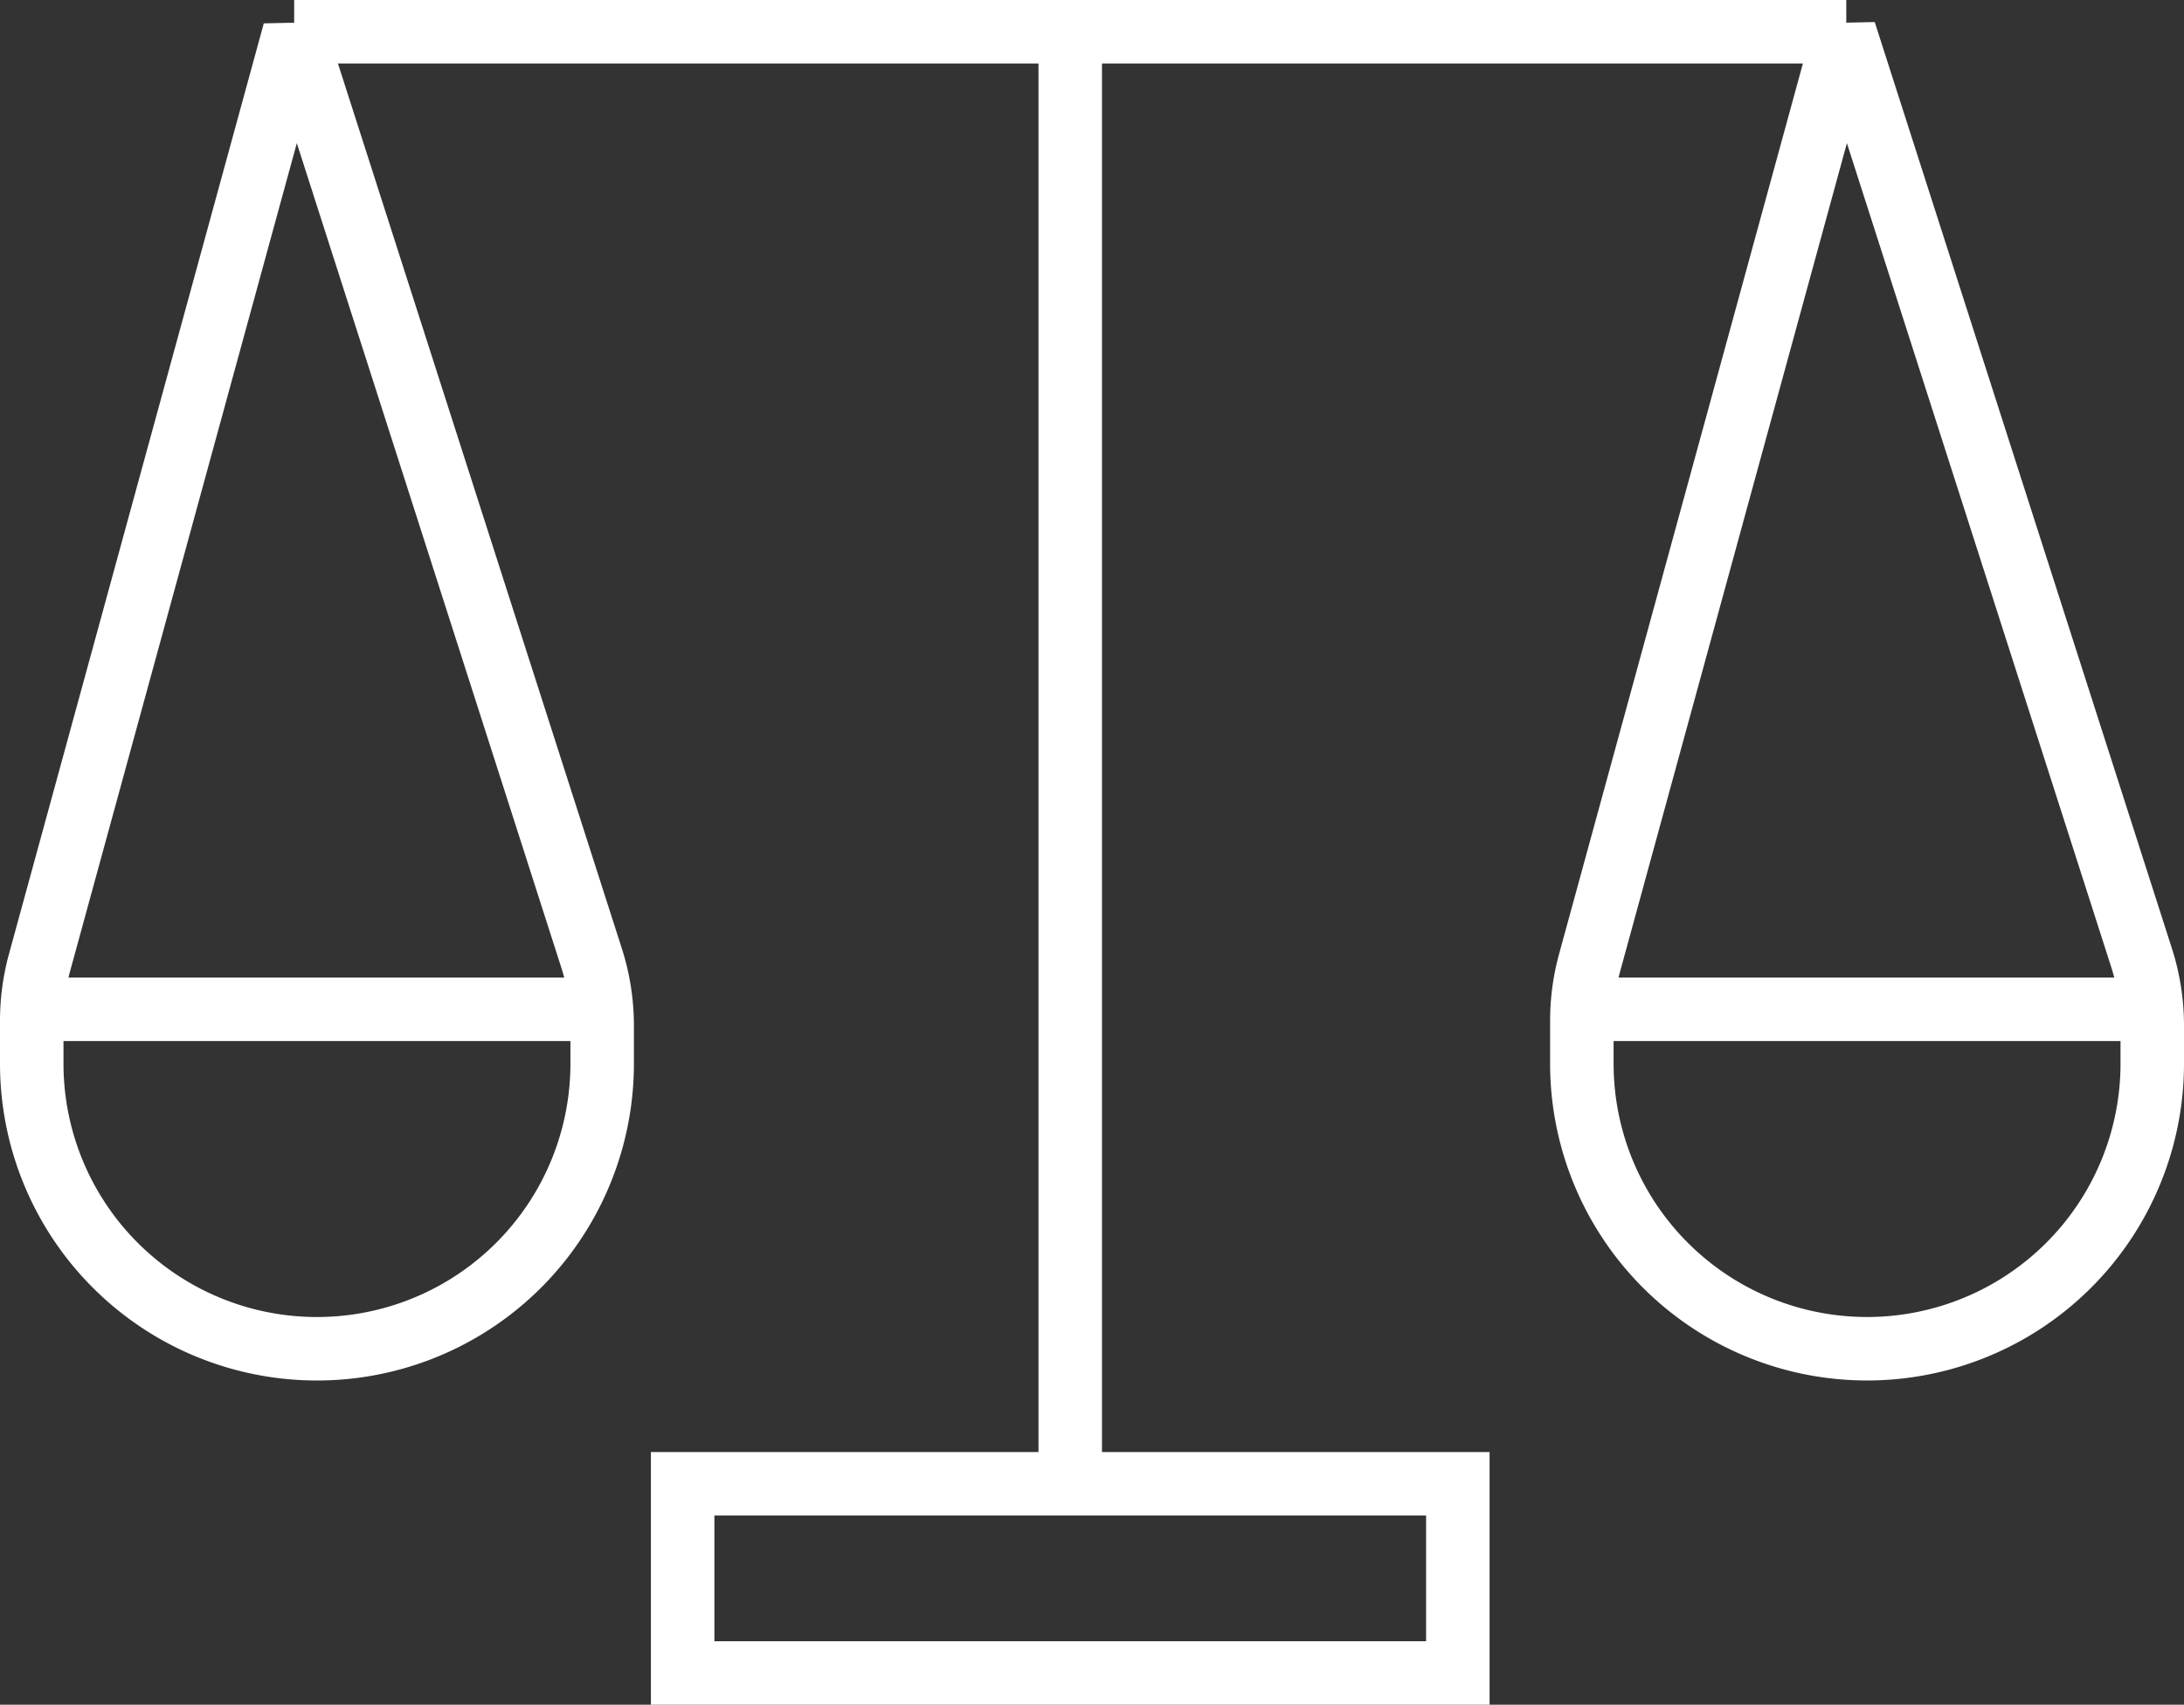 <svg xmlns="http://www.w3.org/2000/svg" width="103.199" height="80.565" viewBox="0 0 103.199 80.565">
  <rect x="0" y="0" width="103.199" height="80.565" fill="#333333" stroke="none"/>
  <g id="Сгруппировать_62" data-name="Сгруппировать 62" transform="translate(-592.688 23.266)">
    <line id="Линия_48" data-name="Линия 48" y1="68.624" transform="translate(643.259 -21.766)" fill="#a2008b" stroke="#fff" stroke-miterlimit="10" stroke-width="3"/>
    <line id="Линия_49" data-name="Линия 49" x2="73.341" transform="translate(606.588 -21.766)" fill="none" stroke="#fff" stroke-miterlimit="10" stroke-width="3"/>
    <rect id="Прямоугольник_46" data-name="Прямоугольник 46" width="36.629" height="8.94" transform="translate(624.945 46.858)" fill="none" stroke="#fff" stroke-miterlimit="10" stroke-width="3"/>
    <g id="Сгруппировать_60" data-name="Сгруппировать 60" transform="translate(594.188 -21.766)">
      <path id="Контур_55" data-name="Контур 55" d="M606.6-21.766,594.559,22.215a10.459,10.459,0,0,0-.371,2.761V27a13.476,13.476,0,0,0,13.476,13.476h0A13.476,13.476,0,0,0,621.142,27V25.207a10.46,10.46,0,0,0-.5-3.194Z" transform="translate(-594.188 21.766)" fill="none" stroke="#fff" stroke-linejoin="bevel" stroke-width="3"/>
      <line id="Линия_50" data-name="Линия 50" x2="26.902" transform="translate(0.051 46.199)" fill="none" stroke="#fff" stroke-linejoin="bevel" stroke-width="3"/>
    </g>
    <g id="Сгруппировать_61" data-name="Сгруппировать 61" transform="translate(667.433 -21.766)">
      <path id="Контур_56" data-name="Контур 56" d="M905.506-21.766l-12.04,43.981a10.45,10.45,0,0,0-.371,2.761V27A13.476,13.476,0,0,0,906.57,40.475h0A13.476,13.476,0,0,0,920.048,27V25.207a10.457,10.457,0,0,0-.5-3.194Z" transform="translate(-893.094 21.766)" fill="none" stroke="#fff" stroke-linejoin="bevel" stroke-width="3"/>
      <line id="Линия_51" data-name="Линия 51" x2="26.902" transform="translate(0.051 46.199)" fill="none" stroke="#fff" stroke-linejoin="bevel" stroke-width="3"/>
    </g>
  </g>
</svg>
